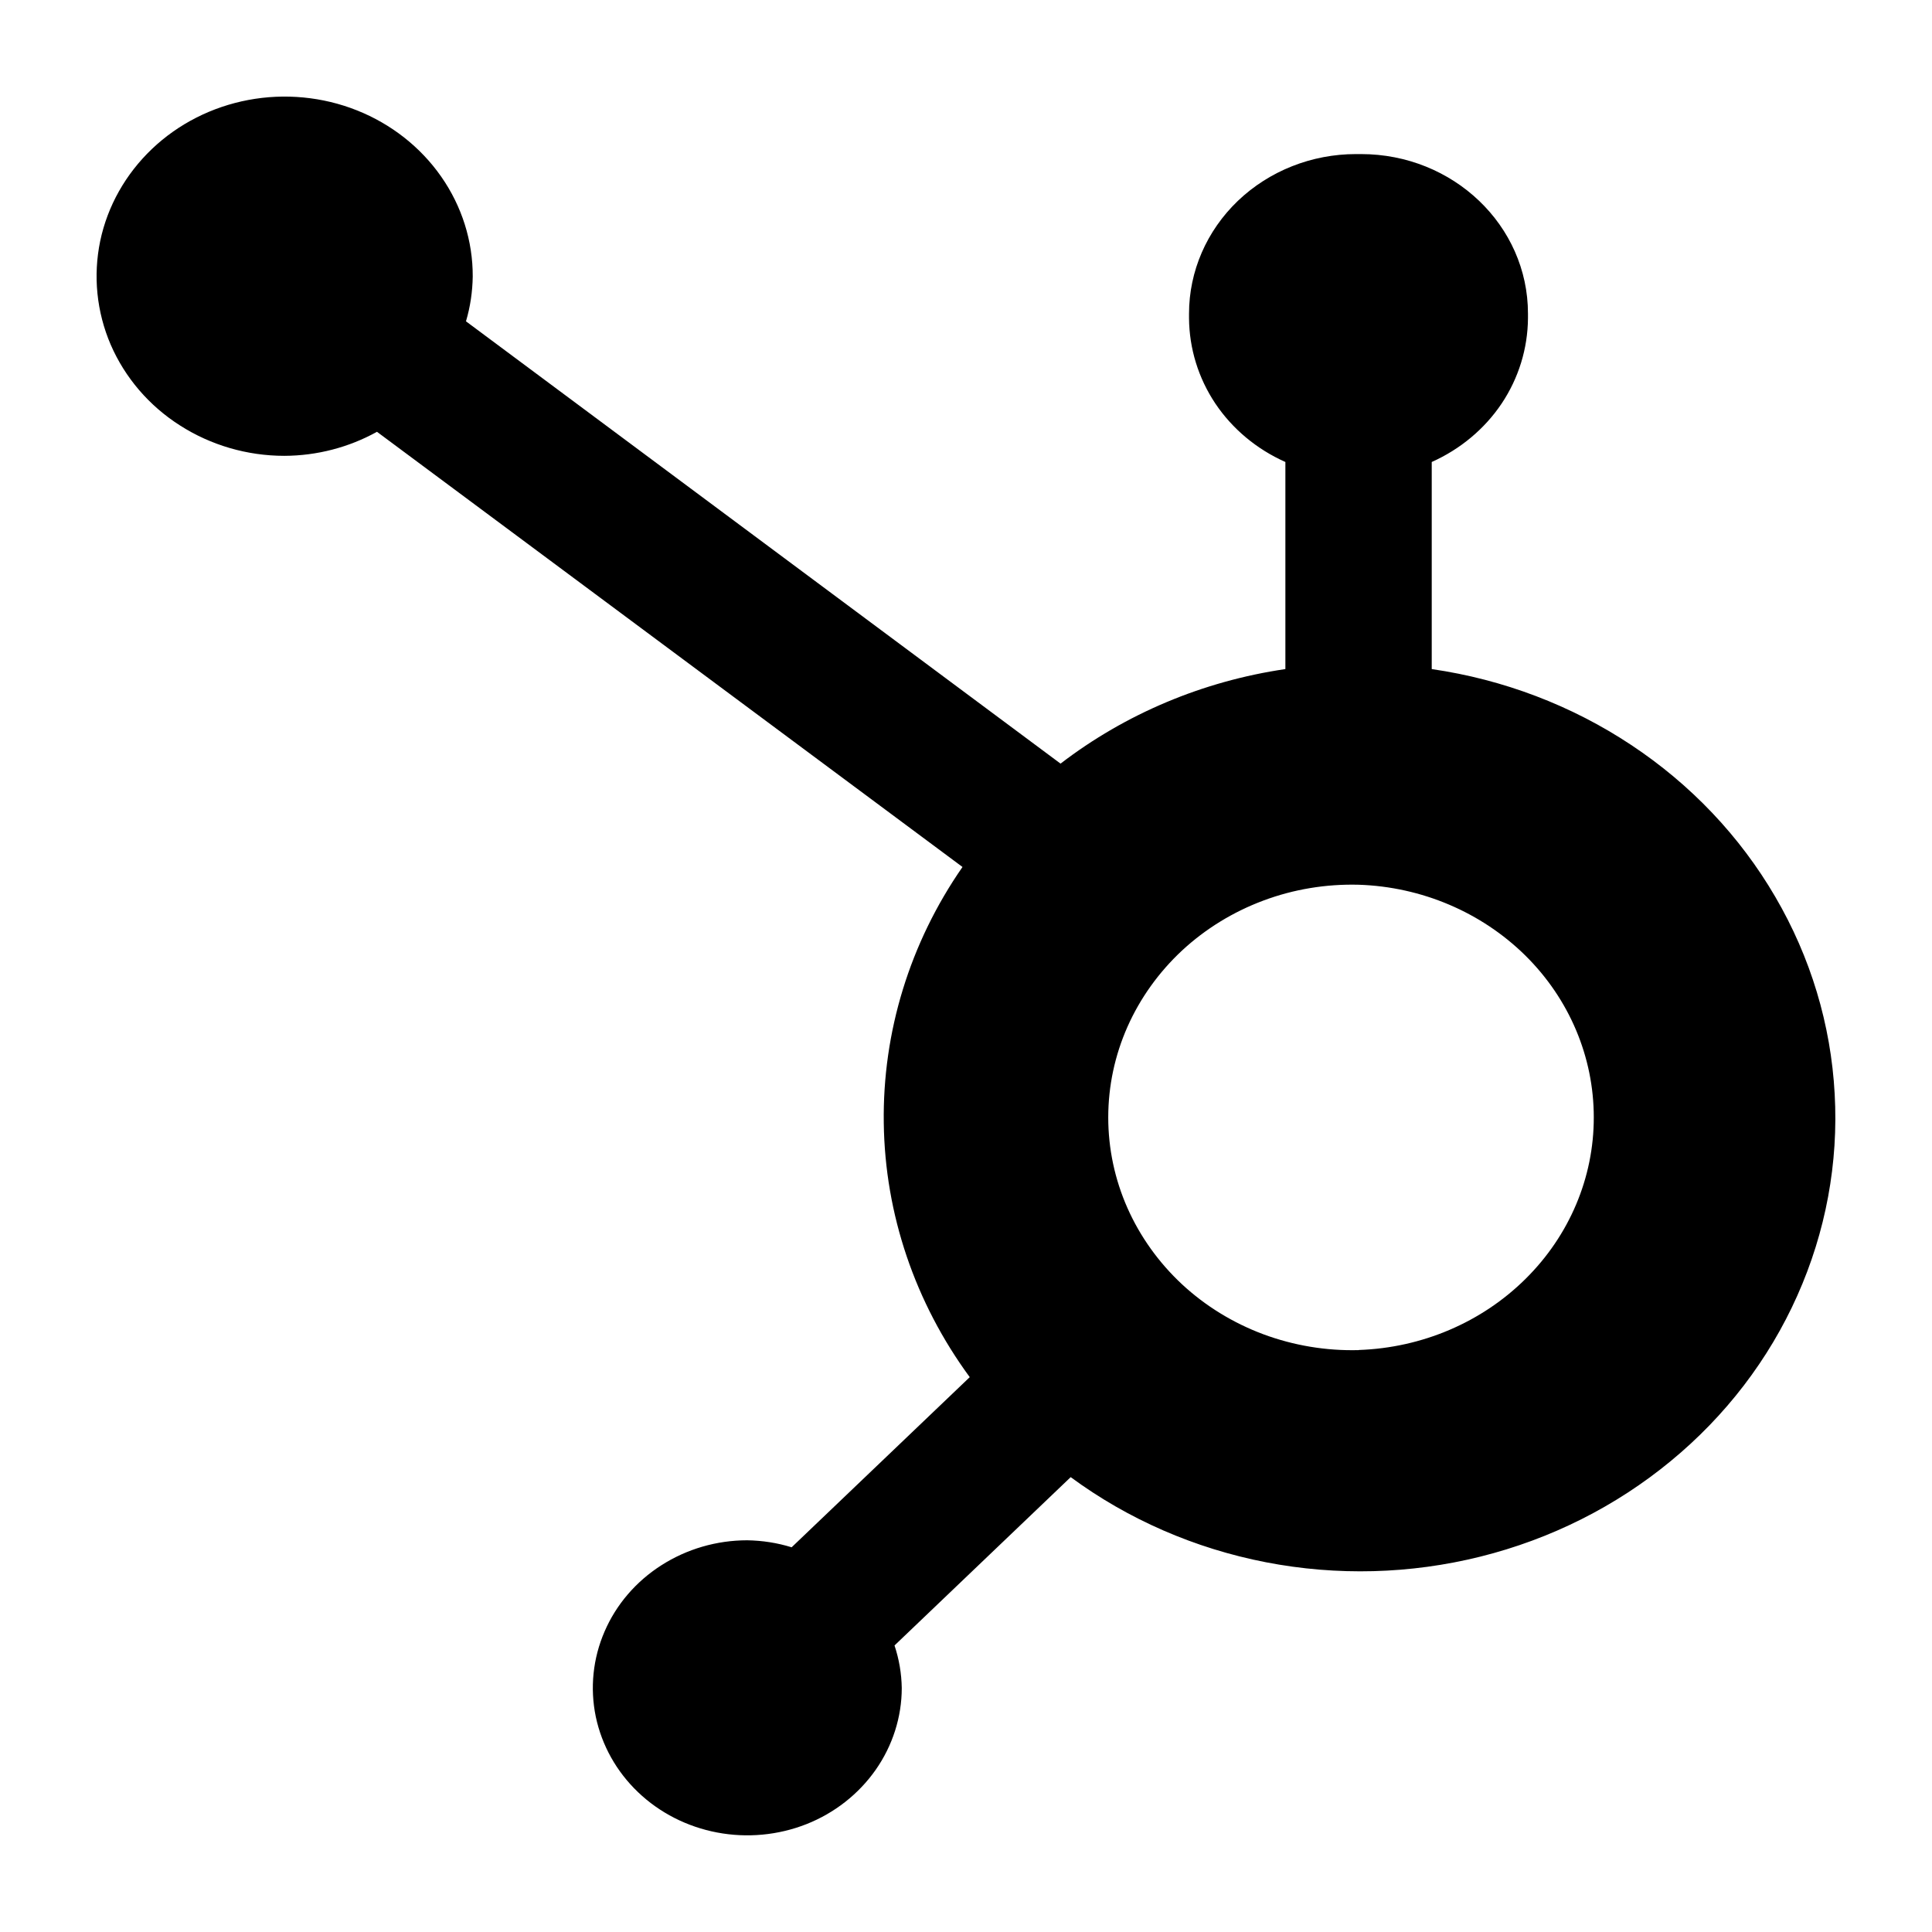<svg xmlns="http://www.w3.org/2000/svg" viewBox="0 0 16 16" fill="none" id="use-href-target"><path d="M11.857 5.541V3.826C12.094 3.72 12.295 3.552 12.436 3.342C12.577 3.131 12.652 2.886 12.654 2.636V2.597C12.654 1.867 12.035 1.276 11.271 1.276H11.23C10.863 1.276 10.512 1.415 10.252 1.663C9.993 1.911 9.847 2.247 9.847 2.597V2.636C9.849 2.886 9.924 3.131 10.065 3.342C10.206 3.552 10.407 3.72 10.645 3.826V5.541C9.963 5.641 9.321 5.911 8.783 6.324L3.859 2.661C3.895 2.54 3.913 2.415 3.915 2.29C3.916 1.996 3.825 1.708 3.654 1.463C3.483 1.218 3.24 1.027 2.956 0.914C2.672 0.801 2.358 0.771 2.056 0.828C1.754 0.885 1.476 1.026 1.258 1.234C1.04 1.442 0.891 1.706 0.83 1.995C0.77 2.284 0.8 2.583 0.917 2.855C1.035 3.127 1.234 3.36 1.49 3.523C1.746 3.687 2.047 3.775 2.355 3.775C2.625 3.774 2.889 3.705 3.122 3.576L7.971 7.18C7.535 7.808 7.308 8.547 7.319 9.301C7.329 10.055 7.578 10.788 8.031 11.405L6.556 12.814C6.437 12.777 6.313 12.758 6.188 12.756C5.935 12.756 5.688 12.828 5.477 12.963C5.267 13.097 5.103 13.288 5.007 13.511C4.91 13.734 4.885 13.98 4.934 14.217C4.984 14.454 5.105 14.671 5.284 14.842C5.463 15.013 5.691 15.129 5.939 15.176C6.187 15.223 6.444 15.199 6.678 15.107C6.911 15.015 7.111 14.858 7.252 14.657C7.392 14.457 7.468 14.22 7.468 13.979C7.466 13.86 7.446 13.741 7.408 13.627L8.867 12.233C9.342 12.583 9.896 12.824 10.484 12.938C11.072 13.052 11.68 13.036 12.261 12.891C12.842 12.746 13.38 12.476 13.835 12.101C14.29 11.727 14.649 11.258 14.884 10.731C15.12 10.203 15.226 9.631 15.194 9.059C15.163 8.486 14.995 7.928 14.702 7.427C14.41 6.926 14.002 6.496 13.508 6.169C13.015 5.842 12.45 5.627 11.857 5.541ZM11.252 11.181C10.982 11.188 10.714 11.143 10.463 11.05C10.211 10.956 9.982 10.815 9.789 10.636C9.596 10.456 9.442 10.241 9.337 10.004C9.232 9.767 9.178 9.512 9.178 9.254C9.178 8.996 9.232 8.741 9.337 8.504C9.442 8.267 9.596 8.052 9.789 7.872C9.982 7.693 10.211 7.552 10.463 7.458C10.714 7.364 10.982 7.32 11.252 7.327C11.774 7.344 12.269 7.555 12.633 7.914C12.996 8.273 13.199 8.753 13.199 9.253C13.2 9.752 12.997 10.232 12.634 10.591C12.271 10.951 11.776 11.162 11.254 11.18" fill="currentColor"/></svg>